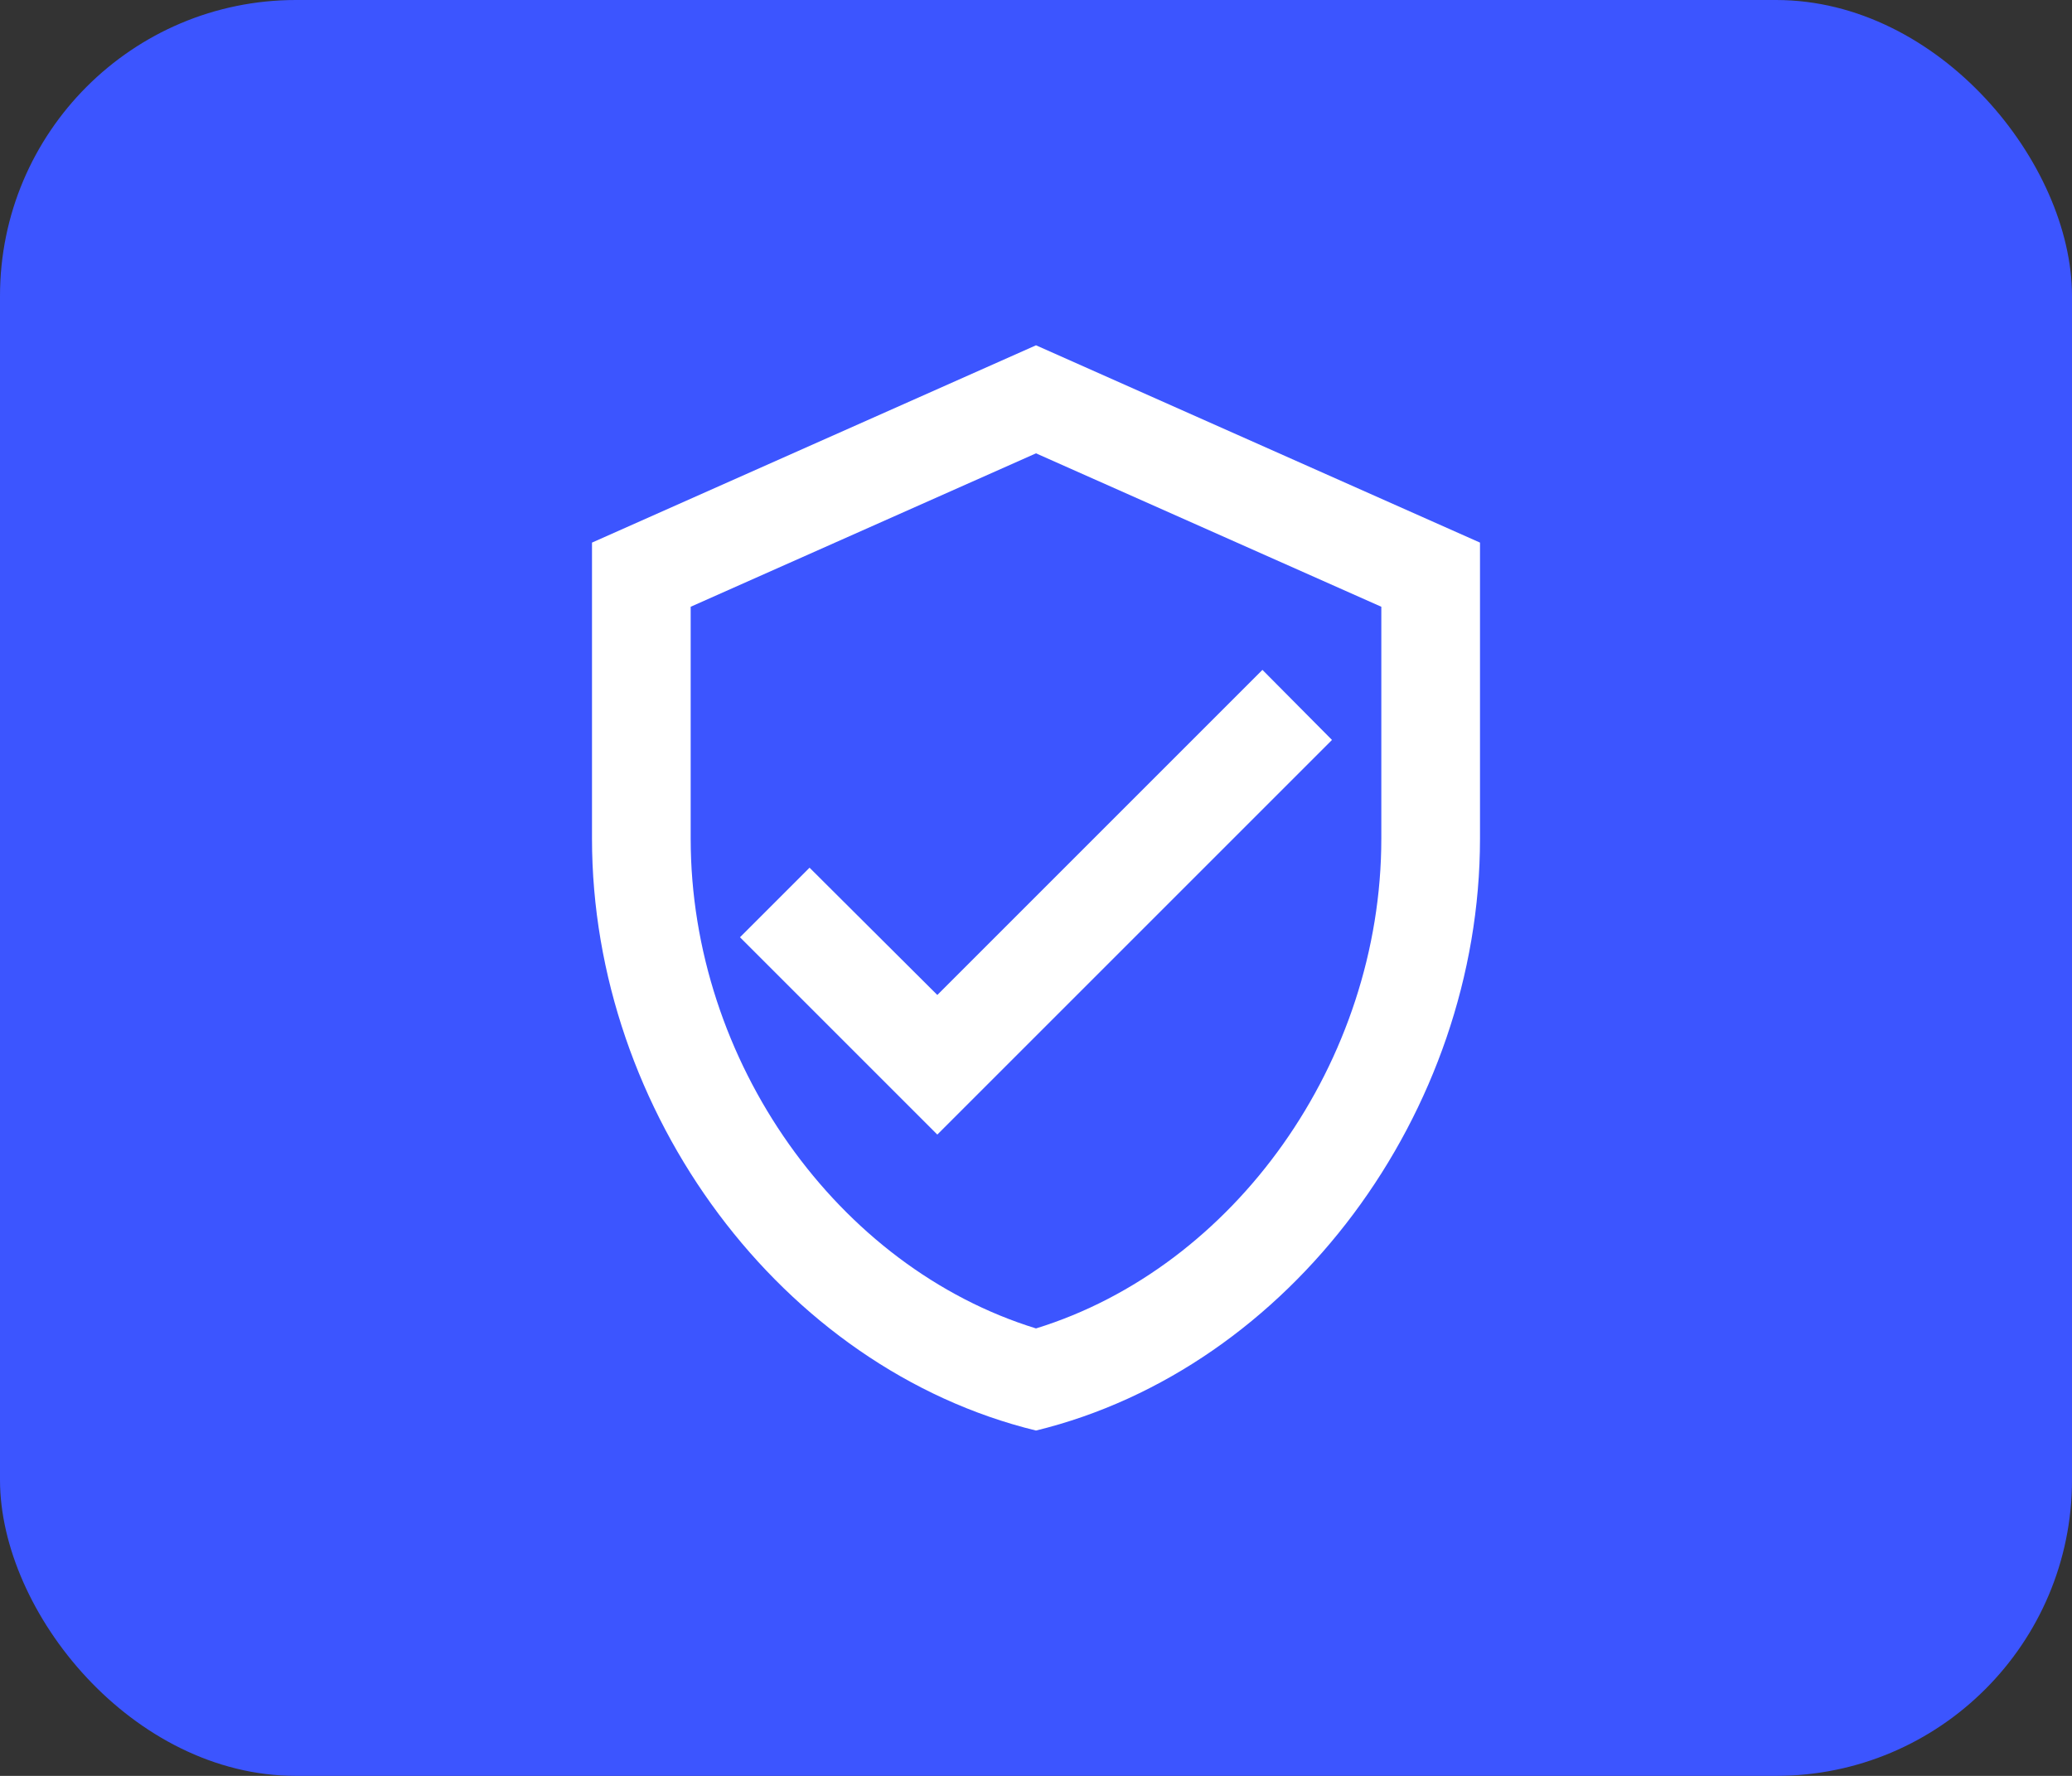 <svg xmlns="http://www.w3.org/2000/svg" width="56" height="48" viewBox="0 0 56 48" fill="none"><rect x="0" y="0" width="56" height="48" fill="#333333" stroke="none"/><rect width="56" height="48" rx="8" fill="#3C55FF"></rect><path d="M28 9.333L16 14.666V22.666C16 30.066 21.12 36.986 28 38.666C34.88 36.986 40 30.066 40 22.666V14.666L28 9.333ZM37.333 22.666C37.333 28.693 33.36 34.253 28 35.906C22.64 34.253 18.667 28.693 18.667 22.666V16.4L28 12.253L37.333 16.4V22.666ZM21.88 23.453L20 25.333L25.333 30.666L36 20L34.12 18.106L25.333 26.893L21.88 23.453Z" fill="white"></path></svg>
